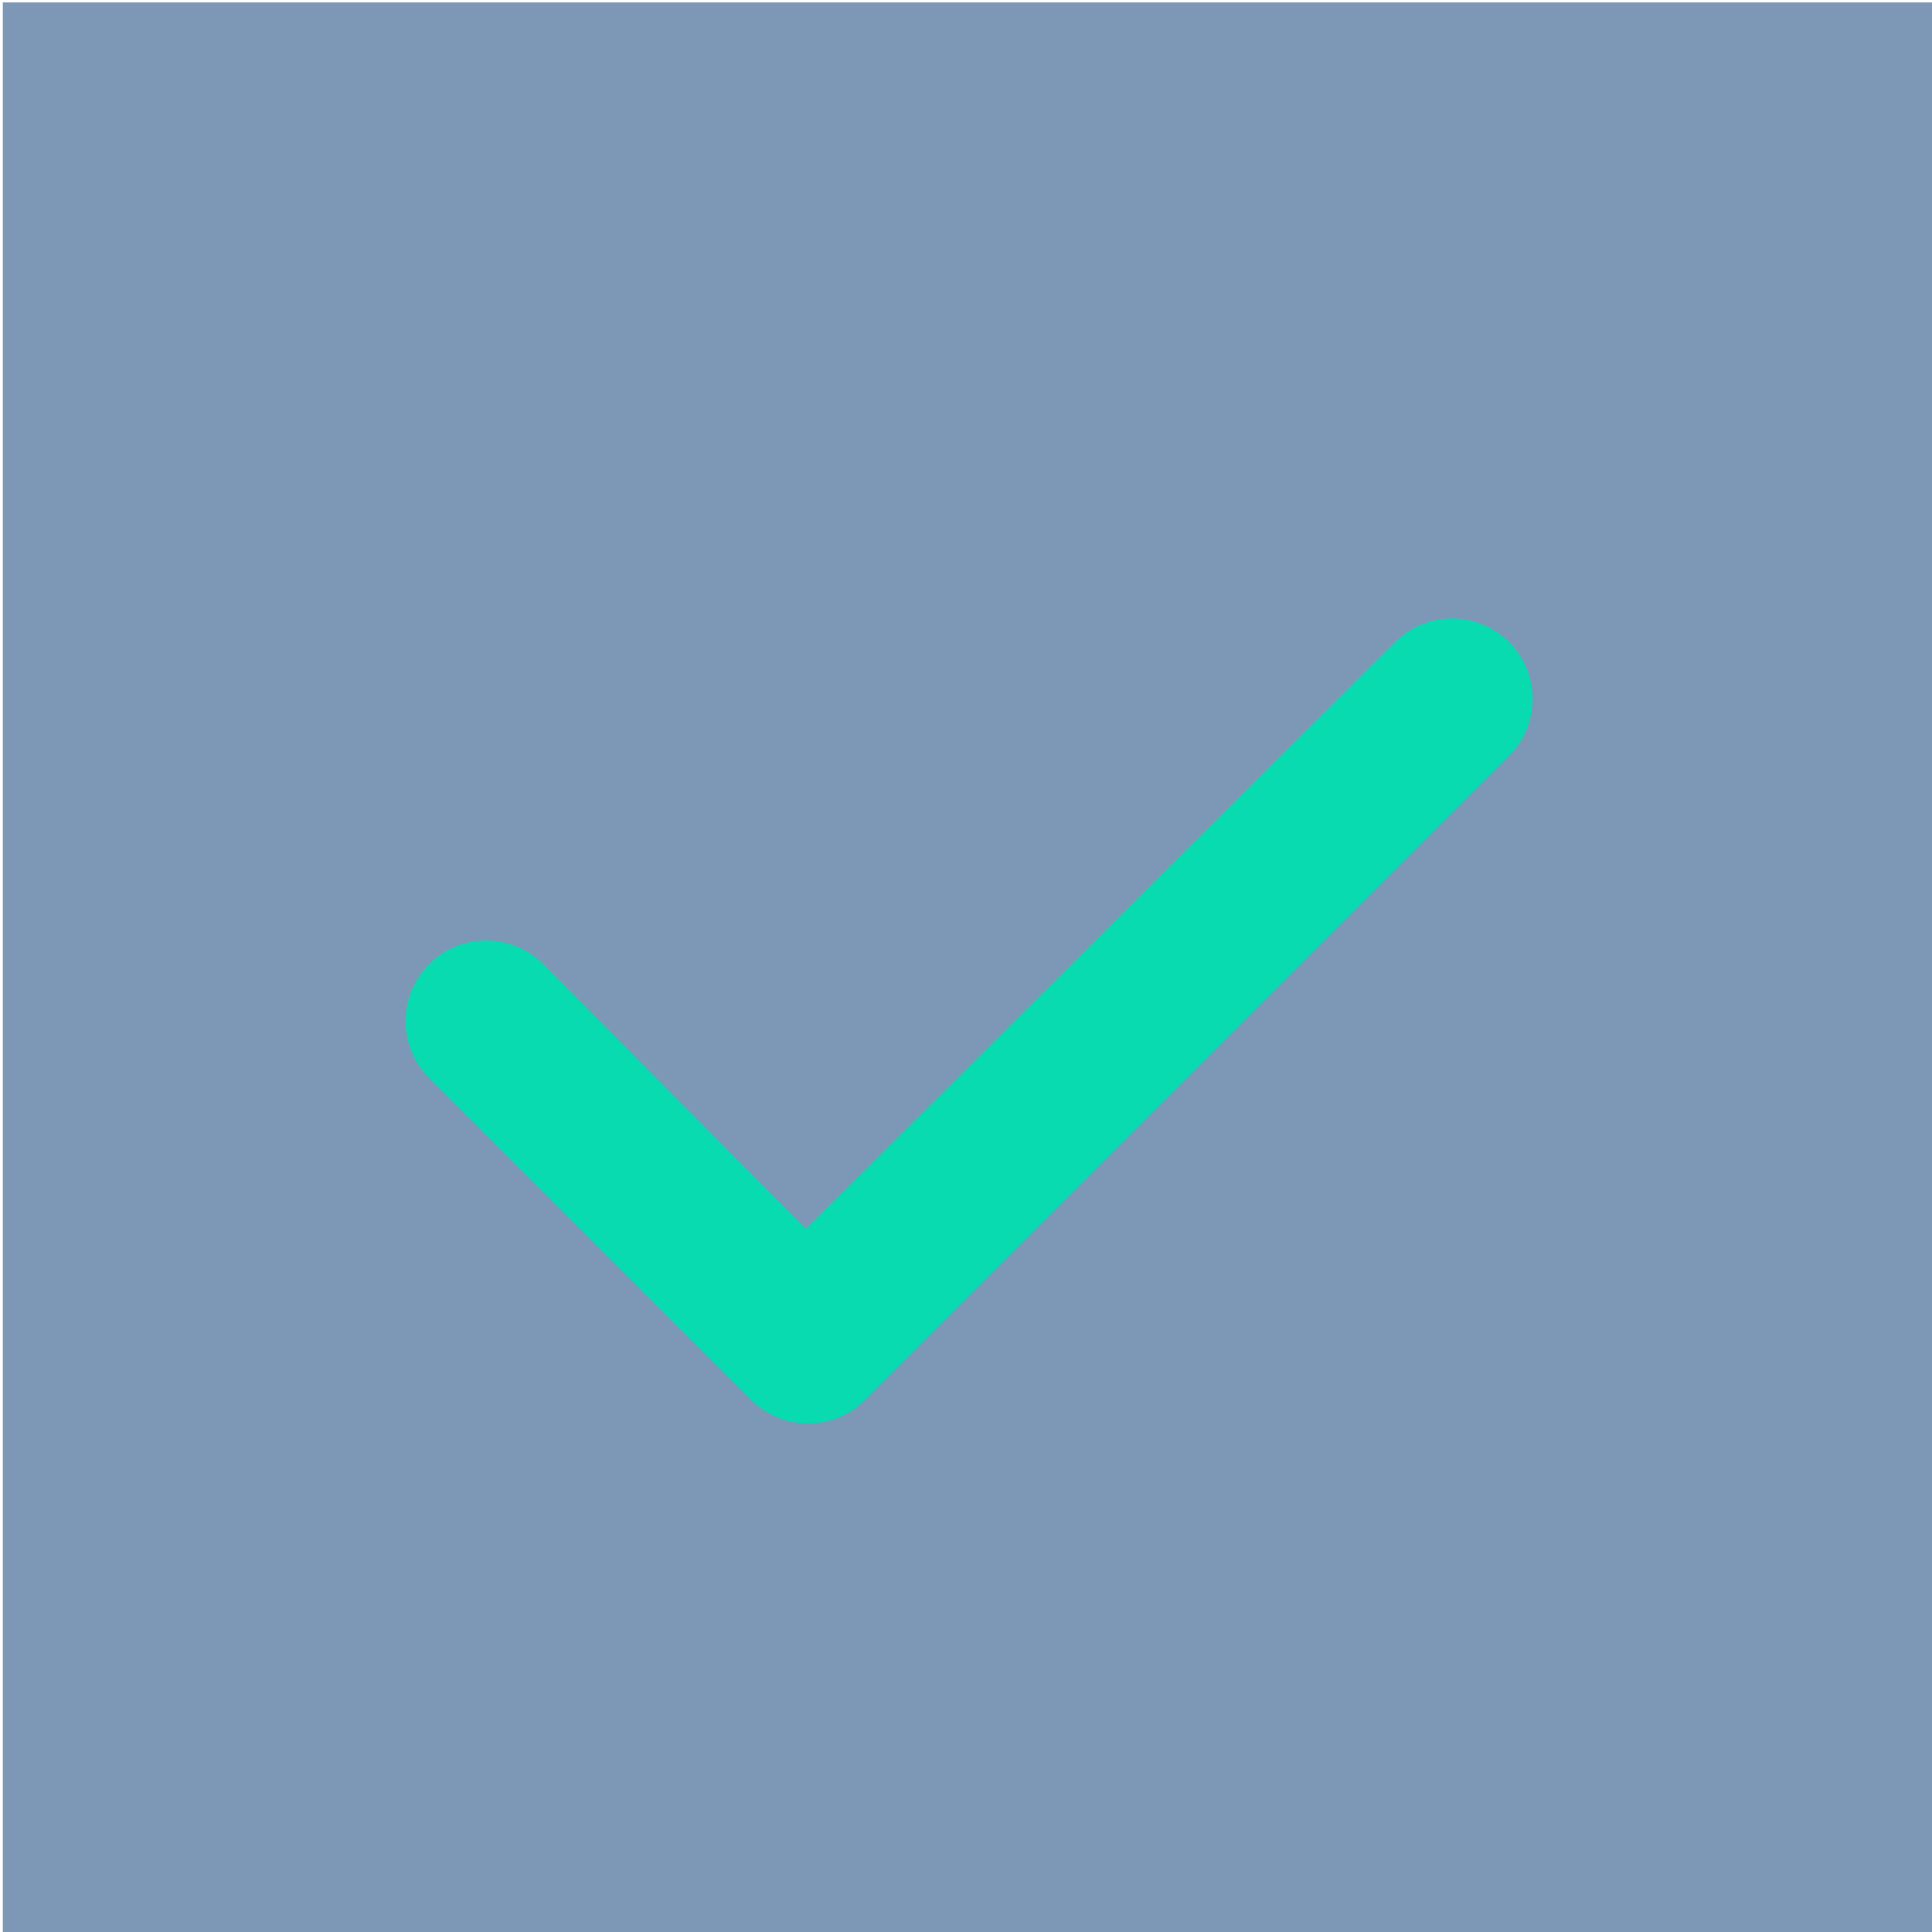 <?xml version="1.0" encoding="UTF-8"?>
<svg id="Calque_1" data-name="Calque 1" xmlns="http://www.w3.org/2000/svg" viewBox="0 0 48 48">
  <rect x=".07" y=".06" width="48" height="48" style="fill: #7c98b6;"/>
  <path d="M37.49,15.95c.78.78.78,2.04,0,2.83l-16,16c-.78.78-2.04.78-2.83,0l-8-8c-.78-.78-.78-2.04,0-2.83.78-.78,2.05-.78,2.83,0l6.53,6.58,14.64-14.58c.78-.78,2.04-.78,2.83,0h0Z" style="fill: #08dbaf;"/>
</svg>